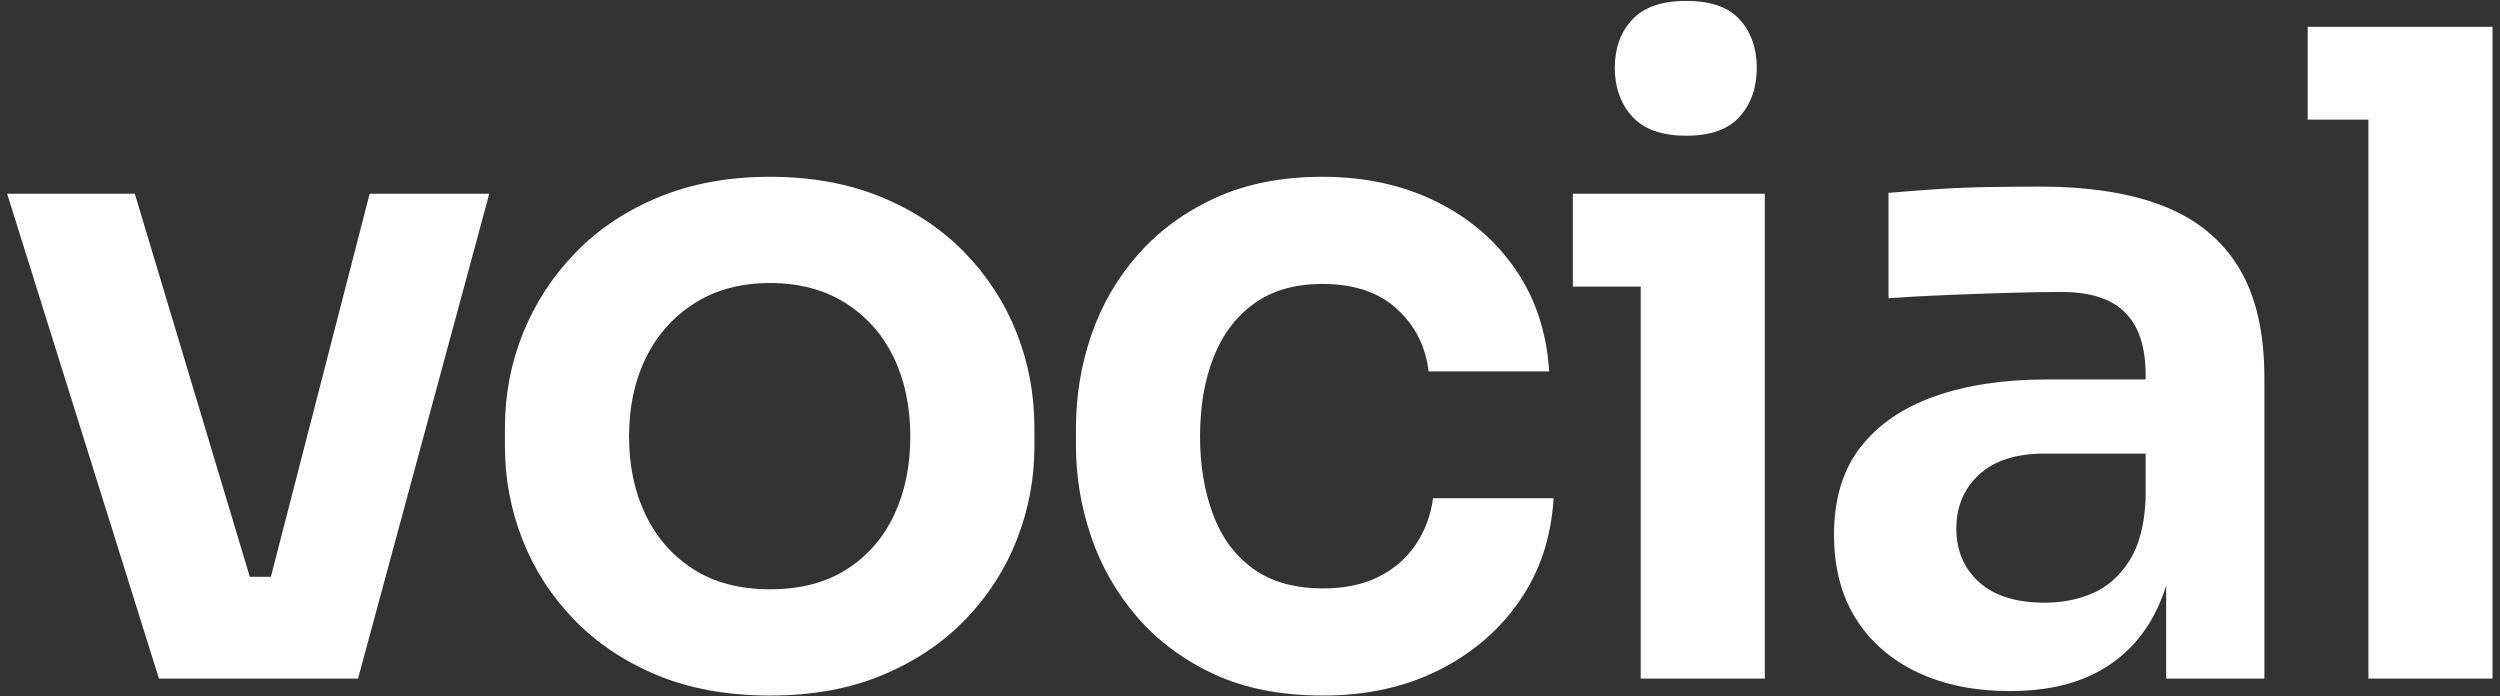 <?xml version="1.0" encoding="UTF-8"?>
<svg width="280px" height="78px" viewBox="0 0 280 78" version="1.1" xmlns="http://www.w3.org/2000/svg">
    <rect x="0" y="0" width="280" height="78" fill="#333333" stroke="none"/>
    <g stroke="none" stroke-width="1" fill="none" fill-rule="evenodd">
        <g transform="translate(-1, -21)" fill="#FFFFFF">
            <path d="M18.8,97 L1.8,42.7 L16.1,42.7 L32.4,97 L18.8,97 Z M22.9,97 L22.9,85.6 L37.6,85.6 L37.6,97 L22.9,97 Z M28.4,97 L42.4,42.7 L55.8,42.7 L41.1,97 L28.4,97 Z" fill-rule="nonzero"></path>
            <path d="M87.253,98.9 C82.453,98.9 78.219,98.133 74.553,96.6 C70.886,95.067 67.786,92.983 65.253,90.35 C62.719,87.717 60.803,84.733 59.503,81.4 C58.203,78.067 57.553,74.6 57.553,71 L57.553,68.9 C57.553,65.167 58.236,61.617 59.603,58.25 C60.969,54.883 62.936,51.883 65.503,49.25 C68.069,46.617 71.186,44.55 74.853,43.05 C78.519,41.55 82.653,40.8 87.253,40.8 C91.853,40.8 95.986,41.55 99.653,43.05 C103.319,44.55 106.436,46.617 109.003,49.25 C111.569,51.883 113.519,54.883 114.853,58.25 C116.186,61.617 116.853,65.167 116.853,68.9 L116.853,71 C116.853,74.6 116.203,78.067 114.903,81.4 C113.603,84.733 111.686,87.717 109.153,90.35 C106.619,92.983 103.519,95.067 99.853,96.6 C96.186,98.133 91.986,98.9 87.253,98.9 Z M87.253,87 C90.653,87 93.519,86.25 95.853,84.75 C98.186,83.25 99.953,81.217 101.153,78.65 C102.353,76.083 102.953,73.167 102.953,69.9 C102.953,66.567 102.336,63.617 101.103,61.05 C99.869,58.483 98.069,56.45 95.703,54.95 C93.336,53.45 90.519,52.7 87.253,52.7 C83.986,52.7 81.169,53.45 78.803,54.95 C76.436,56.45 74.619,58.483 73.353,61.05 C72.086,63.617 71.453,66.567 71.453,69.9 C71.453,73.167 72.069,76.083 73.303,78.65 C74.536,81.217 76.319,83.25 78.653,84.75 C80.986,86.25 83.853,87 87.253,87 Z" fill-rule="nonzero"></path>
            <path d="M149.205,98.9 C144.472,98.9 140.389,98.1 136.955,96.5 C133.522,94.9 130.655,92.767 128.355,90.1 C126.055,87.433 124.339,84.433 123.205,81.1 C122.072,77.767 121.505,74.367 121.505,70.9 L121.505,69 C121.505,65.333 122.089,61.817 123.255,58.45 C124.422,55.083 126.172,52.083 128.505,49.45 C130.839,46.817 133.722,44.717 137.155,43.15 C140.589,41.583 144.572,40.8 149.105,40.8 C153.839,40.8 158.072,41.717 161.805,43.55 C165.539,45.383 168.522,47.933 170.755,51.2 C172.989,54.467 174.239,58.267 174.505,62.6 L161.005,62.6 C160.672,59.8 159.489,57.467 157.455,55.6 C155.422,53.733 152.639,52.8 149.105,52.8 C146.039,52.8 143.489,53.533 141.455,55 C139.422,56.467 137.905,58.483 136.905,61.05 C135.905,63.617 135.405,66.567 135.405,69.9 C135.405,73.1 135.889,76 136.855,78.6 C137.822,81.2 139.322,83.233 141.355,84.7 C143.389,86.167 146.005,86.9 149.205,86.9 C151.605,86.9 153.672,86.467 155.405,85.6 C157.139,84.733 158.522,83.533 159.555,82 C160.589,80.467 161.239,78.733 161.505,76.8 L175.005,76.8 C174.739,81.2 173.455,85.05 171.155,88.35 C168.855,91.65 165.822,94.233 162.055,96.1 C158.289,97.967 154.005,98.9 149.205,98.9 Z" fill-rule="nonzero"></path>
            <path d="M184.758,97 L184.758,42.7 L198.658,42.7 L198.658,97 L184.758,97 Z M177.158,53.1 L177.158,42.7 L198.658,42.7 L198.658,53.1 L177.158,53.1 Z M189.858,36.2 C187.125,36.2 185.108,35.483 183.808,34.05 C182.508,32.617 181.858,30.8 181.858,28.6 C181.858,26.4 182.508,24.6 183.808,23.2 C185.108,21.8 187.125,21.1 189.858,21.1 C192.591,21.1 194.591,21.8 195.858,23.2 C197.125,24.6 197.758,26.4 197.758,28.6 C197.758,30.8 197.125,32.617 195.858,34.05 C194.591,35.483 192.591,36.2 189.858,36.2 Z" fill-rule="nonzero"></path>
            <path d="M243.611,97 L243.611,80.9 L241.311,80.9 L241.311,63 C241.311,59.867 240.544,57.533 239.011,56 C237.477,54.467 235.111,53.7 231.911,53.7 C230.244,53.7 228.244,53.733 225.911,53.8 C223.577,53.867 221.227,53.95 218.861,54.05 C216.494,54.15 214.377,54.267 212.511,54.4 L212.511,42.6 C214.044,42.467 215.777,42.333 217.711,42.2 C219.644,42.067 221.627,41.983 223.661,41.95 C225.694,41.917 227.611,41.9 229.411,41.9 C235.011,41.9 239.661,42.633 243.361,44.1 C247.061,45.567 249.861,47.867 251.761,51 C253.661,54.133 254.611,58.233 254.611,63.3 L254.611,97 L243.611,97 Z M226.111,98.4 C222.177,98.4 218.727,97.7 215.761,96.3 C212.794,94.9 210.494,92.9 208.861,90.3 C207.227,87.7 206.411,84.567 206.411,80.9 C206.411,76.9 207.394,73.633 209.361,71.1 C211.327,68.567 214.094,66.667 217.661,65.4 C221.227,64.133 225.411,63.5 230.211,63.5 L242.811,63.5 L242.811,71.8 L230.011,71.8 C226.811,71.8 224.361,72.583 222.661,74.15 C220.961,75.717 220.111,77.733 220.111,80.2 C220.111,82.667 220.961,84.667 222.661,86.2 C224.361,87.733 226.811,88.5 230.011,88.5 C231.944,88.5 233.727,88.15 235.361,87.45 C236.994,86.75 238.361,85.55 239.461,83.85 C240.561,82.15 241.177,79.833 241.311,76.9 L244.711,80.8 C244.377,84.6 243.461,87.8 241.961,90.4 C240.461,93 238.394,94.983 235.761,96.35 C233.127,97.717 229.911,98.4 226.111,98.4 Z" fill-rule="nonzero"></path>
            <path d="M266.263,97 L266.263,24 L280.163,24 L280.163,97 L266.263,97 Z M259.463,34.4 L259.463,24 L280.163,24 L280.163,34.4 L259.463,34.4 Z" fill-rule="nonzero"></path>
        </g>
    </g>
</svg>